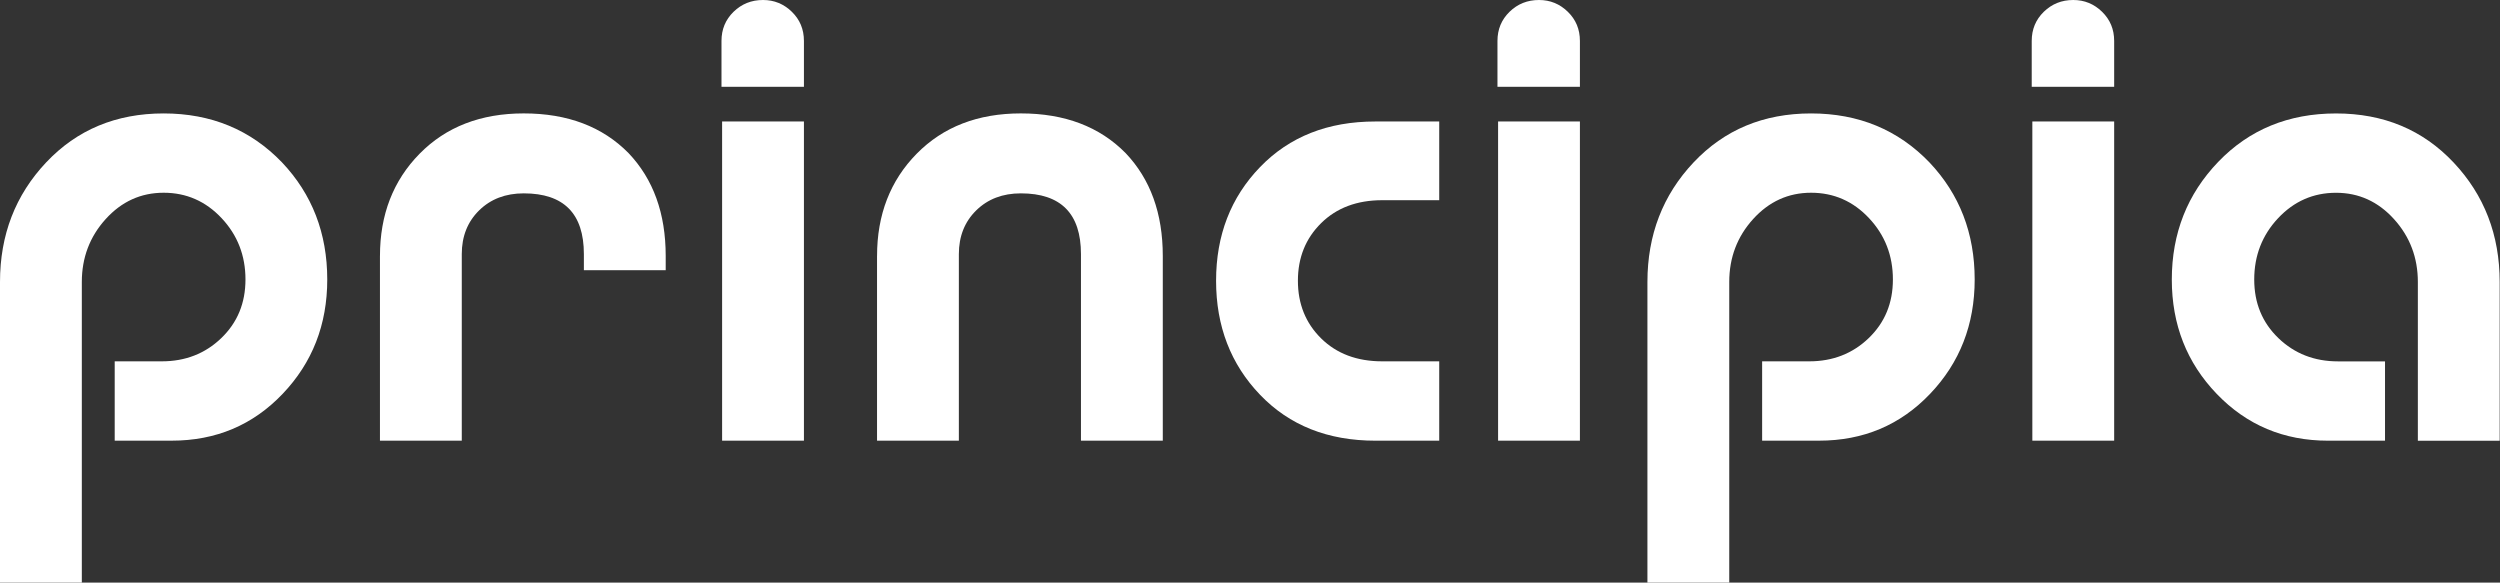 <svg width="1253" height="292" viewBox="0 0 1253 292" fill="none" xmlns="http://www.w3.org/2000/svg">
<rect x="0" y="0" width="1253" height="292" fill="#333333" stroke="none"/>
<path d="M57.49 220.87V181.1H81.1C92.9 181.1 102.85 177.22 110.92 169.45C119 161.68 123.03 151.9 123.03 140.09C123.03 128.08 119.04 117.83 111.07 109.34C103.1 100.85 93.41 96.6 82.02 96.6C70.63 96.6 60.94 101 52.97 109.8C45 118.6 41.01 129.11 41.01 141.33V292H0V141.34C0 117.73 7.71 97.75 23.14 81.39C38.57 65.03 58.19 56.85 82.01 56.85C105.82 56.85 125.6 65.03 141.34 81.39C156.45 97.34 164.02 116.91 164.02 140.1C164.02 162.68 156.56 181.78 141.65 197.41C126.74 213.05 108.2 220.86 86.04 220.86H57.49V220.87Z" fill="white"/>
<path d="M190.44 128.29C190.44 107.58 197.07 90.5 210.32 77.03C223.57 63.57 240.97 56.84 262.51 56.84C284.46 56.84 301.96 63.47 315.01 76.72C327.44 89.77 333.65 106.96 333.65 128.29V135.43H292.64V127.35C292.64 107.06 282.59 96.91 262.51 96.91C253.39 96.91 245.94 99.76 240.14 105.45C234.34 111.15 231.44 118.45 231.44 127.35V220.86H190.43V128.29H190.44Z" fill="white"/>
<path d="M402.93 43.49H361.61V20.5C361.61 14.7 363.63 9.84 367.67 5.9C371.71 1.97 376.63 0 382.43 0C388.02 0 392.84 1.97 396.87 5.9C400.91 9.84 402.93 14.7 402.93 20.5V43.49ZM402.93 60.88V220.86H361.92V60.88H402.93Z" fill="white"/>
<path d="M439.58 128.29C439.58 107.58 446.21 90.5 459.46 77.03C472.71 63.57 490.11 56.84 511.65 56.84C533.6 56.84 551.1 63.47 564.15 76.72C576.58 89.77 582.79 106.96 582.79 128.29V220.86H541.78V127.35C541.78 107.06 531.73 96.91 511.65 96.91C502.53 96.91 495.08 99.76 489.28 105.45C483.48 111.15 480.58 118.45 480.58 127.35V220.86H439.57V128.29H439.58Z" fill="white"/>
<path d="M689.34 220.87C665.52 220.87 646.26 213.21 631.56 197.88C616.85 182.56 609.5 163.5 609.5 140.72C609.5 117.94 616.85 98.94 631.56 83.72C646.26 68.5 665.52 60.89 689.34 60.89H721.34V100.34H692.76C680.13 100.34 669.93 104.17 662.16 111.83C654.39 119.49 650.51 129.12 650.51 140.72C650.51 152.32 654.39 161.95 662.16 169.61C669.93 177.27 680.13 181.1 692.76 181.1H721.34V220.86H689.34V220.87Z" fill="white"/>
<path d="M791.85 43.49H750.53V20.5C750.53 14.7 752.55 9.84 756.59 5.9C760.63 1.97 765.55 0 771.35 0C776.94 0 781.76 1.97 785.79 5.9C789.83 9.84 791.85 14.7 791.85 20.5V43.49ZM791.85 60.88V220.86H750.84V60.88H791.85Z" fill="white"/>
<path d="M883.18 220.87V181.1H906.79C918.59 181.1 928.54 177.22 936.61 169.45C944.69 161.68 948.72 151.9 948.72 140.09C948.72 128.08 944.73 117.83 936.76 109.34C928.79 100.85 919.1 96.6 907.71 96.6C896.32 96.6 886.64 101 878.66 109.8C870.69 118.6 866.7 129.11 866.7 141.33V292H825.69V141.34C825.69 117.73 833.4 97.75 848.83 81.39C864.26 65.03 883.88 56.85 907.7 56.85C931.51 56.85 951.29 65.03 967.03 81.39C982.14 97.34 989.71 116.91 989.71 140.1C989.71 162.68 982.25 181.78 967.34 197.41C952.43 213.05 933.89 220.86 911.73 220.86H883.18V220.87Z" fill="white"/>
<path d="M1059.62 43.49H1018.3V20.5C1018.3 14.7 1020.32 9.84 1024.36 5.9C1028.4 1.97 1033.32 0 1039.12 0C1044.71 0 1049.53 1.97 1053.56 5.9C1057.6 9.84 1059.62 14.7 1059.62 20.5V43.49ZM1059.62 60.88V220.86H1018.61V60.88H1059.62Z" fill="white"/>
<path d="M1195.37 220.87H1166.79C1144.63 220.87 1126.04 213.05 1111.03 197.42C1096.01 181.79 1088.51 162.68 1088.51 140.11C1088.51 116.92 1096.28 97.24 1111.81 81.09C1127.34 64.94 1147.02 56.86 1170.83 56.86C1194.64 56.86 1214.27 65.04 1229.7 81.4C1245.13 97.76 1252.84 117.75 1252.84 141.35V220.88H1211.83V141.35C1211.83 129.13 1207.84 118.62 1199.87 109.82C1191.9 101.02 1182.21 96.62 1170.83 96.62C1159.44 96.62 1149.75 100.87 1141.78 109.36C1133.81 117.85 1129.82 128.11 1129.82 140.11C1129.82 151.91 1133.86 161.7 1141.94 169.47C1150.02 177.24 1159.96 181.12 1171.76 181.12H1195.37V220.87Z" fill="white"/>
</svg>
